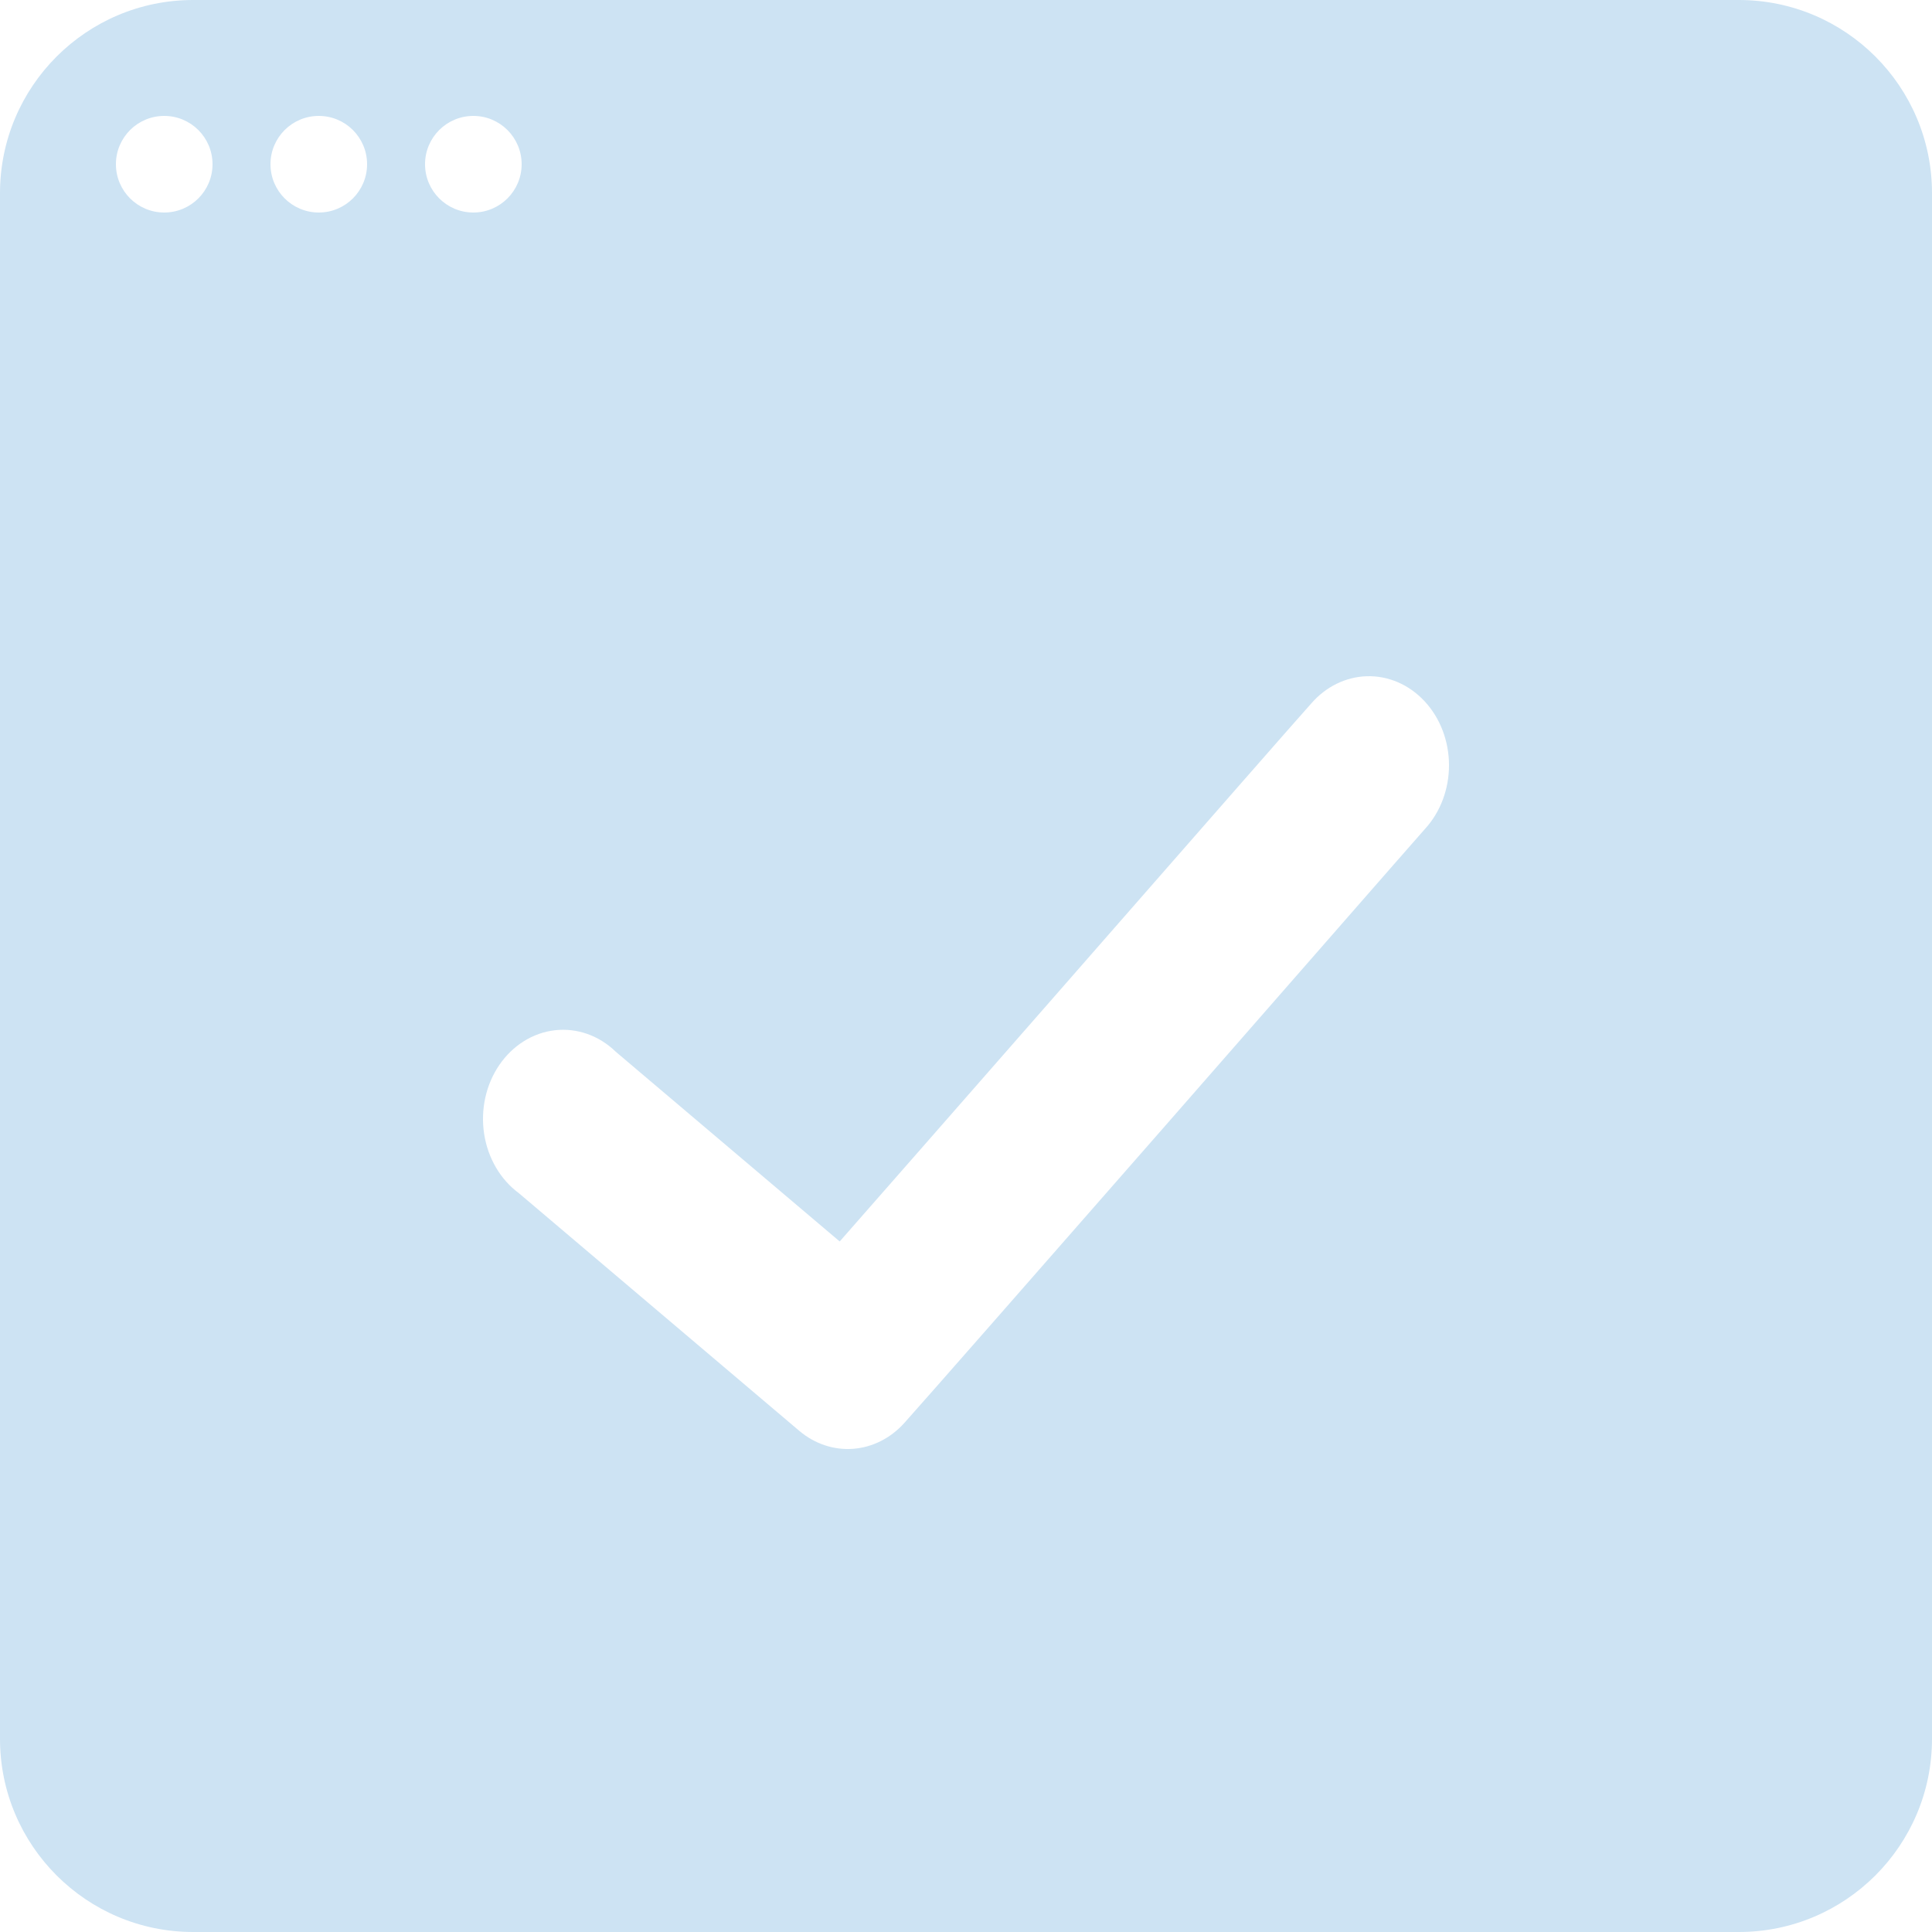 <svg width="100" height="100" viewBox="0 0 100 100" fill="none" xmlns="http://www.w3.org/2000/svg">
<path fill-rule="evenodd" clip-rule="evenodd" d="M0 10C0 4.477 4.477 0 10 0H90C95.523 0 100 4.477 100 10V90C100 95.523 95.523 100 90 100H10C4.477 100 0 95.523 0 90V10ZM11 8.5C11 9.881 9.881 11 8.5 11C7.119 11 6 9.881 6 8.5C6 7.119 7.119 6 8.5 6C9.881 6 11 7.119 11 8.5ZM19 8.5C19 9.881 17.881 11 16.5 11C15.119 11 14 9.881 14 8.5C14 7.119 15.119 6 16.5 6C17.881 6 19 7.119 19 8.5ZM24.5 11C25.881 11 27 9.881 27 8.5C27 7.119 25.881 6 24.5 6C23.119 6 22 7.119 22 8.5C22 9.881 23.119 11 24.5 11ZM67.885 36.395C68.636 35.537 69.659 35.037 70.735 35.002L70.735 35.002C71.852 34.966 72.936 35.434 73.739 36.299C74.542 37.164 74.997 38.353 75 39.597C75.004 40.841 74.556 42.033 73.758 42.904C73.5 43.191 71.19 45.833 68.053 49.42C65.76 52.042 63.026 55.169 60.327 58.253C53.935 65.555 47.745 72.61 46.81 73.65C46.101 74.439 45.159 74.915 44.158 74.99C43.158 75.065 42.167 74.734 41.369 74.059L26.858 61.76C25.902 61.056 25.25 59.943 25.058 58.685C24.867 57.427 25.151 56.136 25.846 55.121C26.541 54.105 27.582 53.456 28.723 53.325C29.864 53.195 31.003 53.597 31.868 54.434H31.867L43.463 64.258C45.522 61.915 49.178 57.744 54.368 51.816C55.229 50.832 56.087 49.852 56.928 48.89C62.332 42.715 67.076 37.295 67.885 36.395Z" fill="#CDE3F3"/>
</svg>
